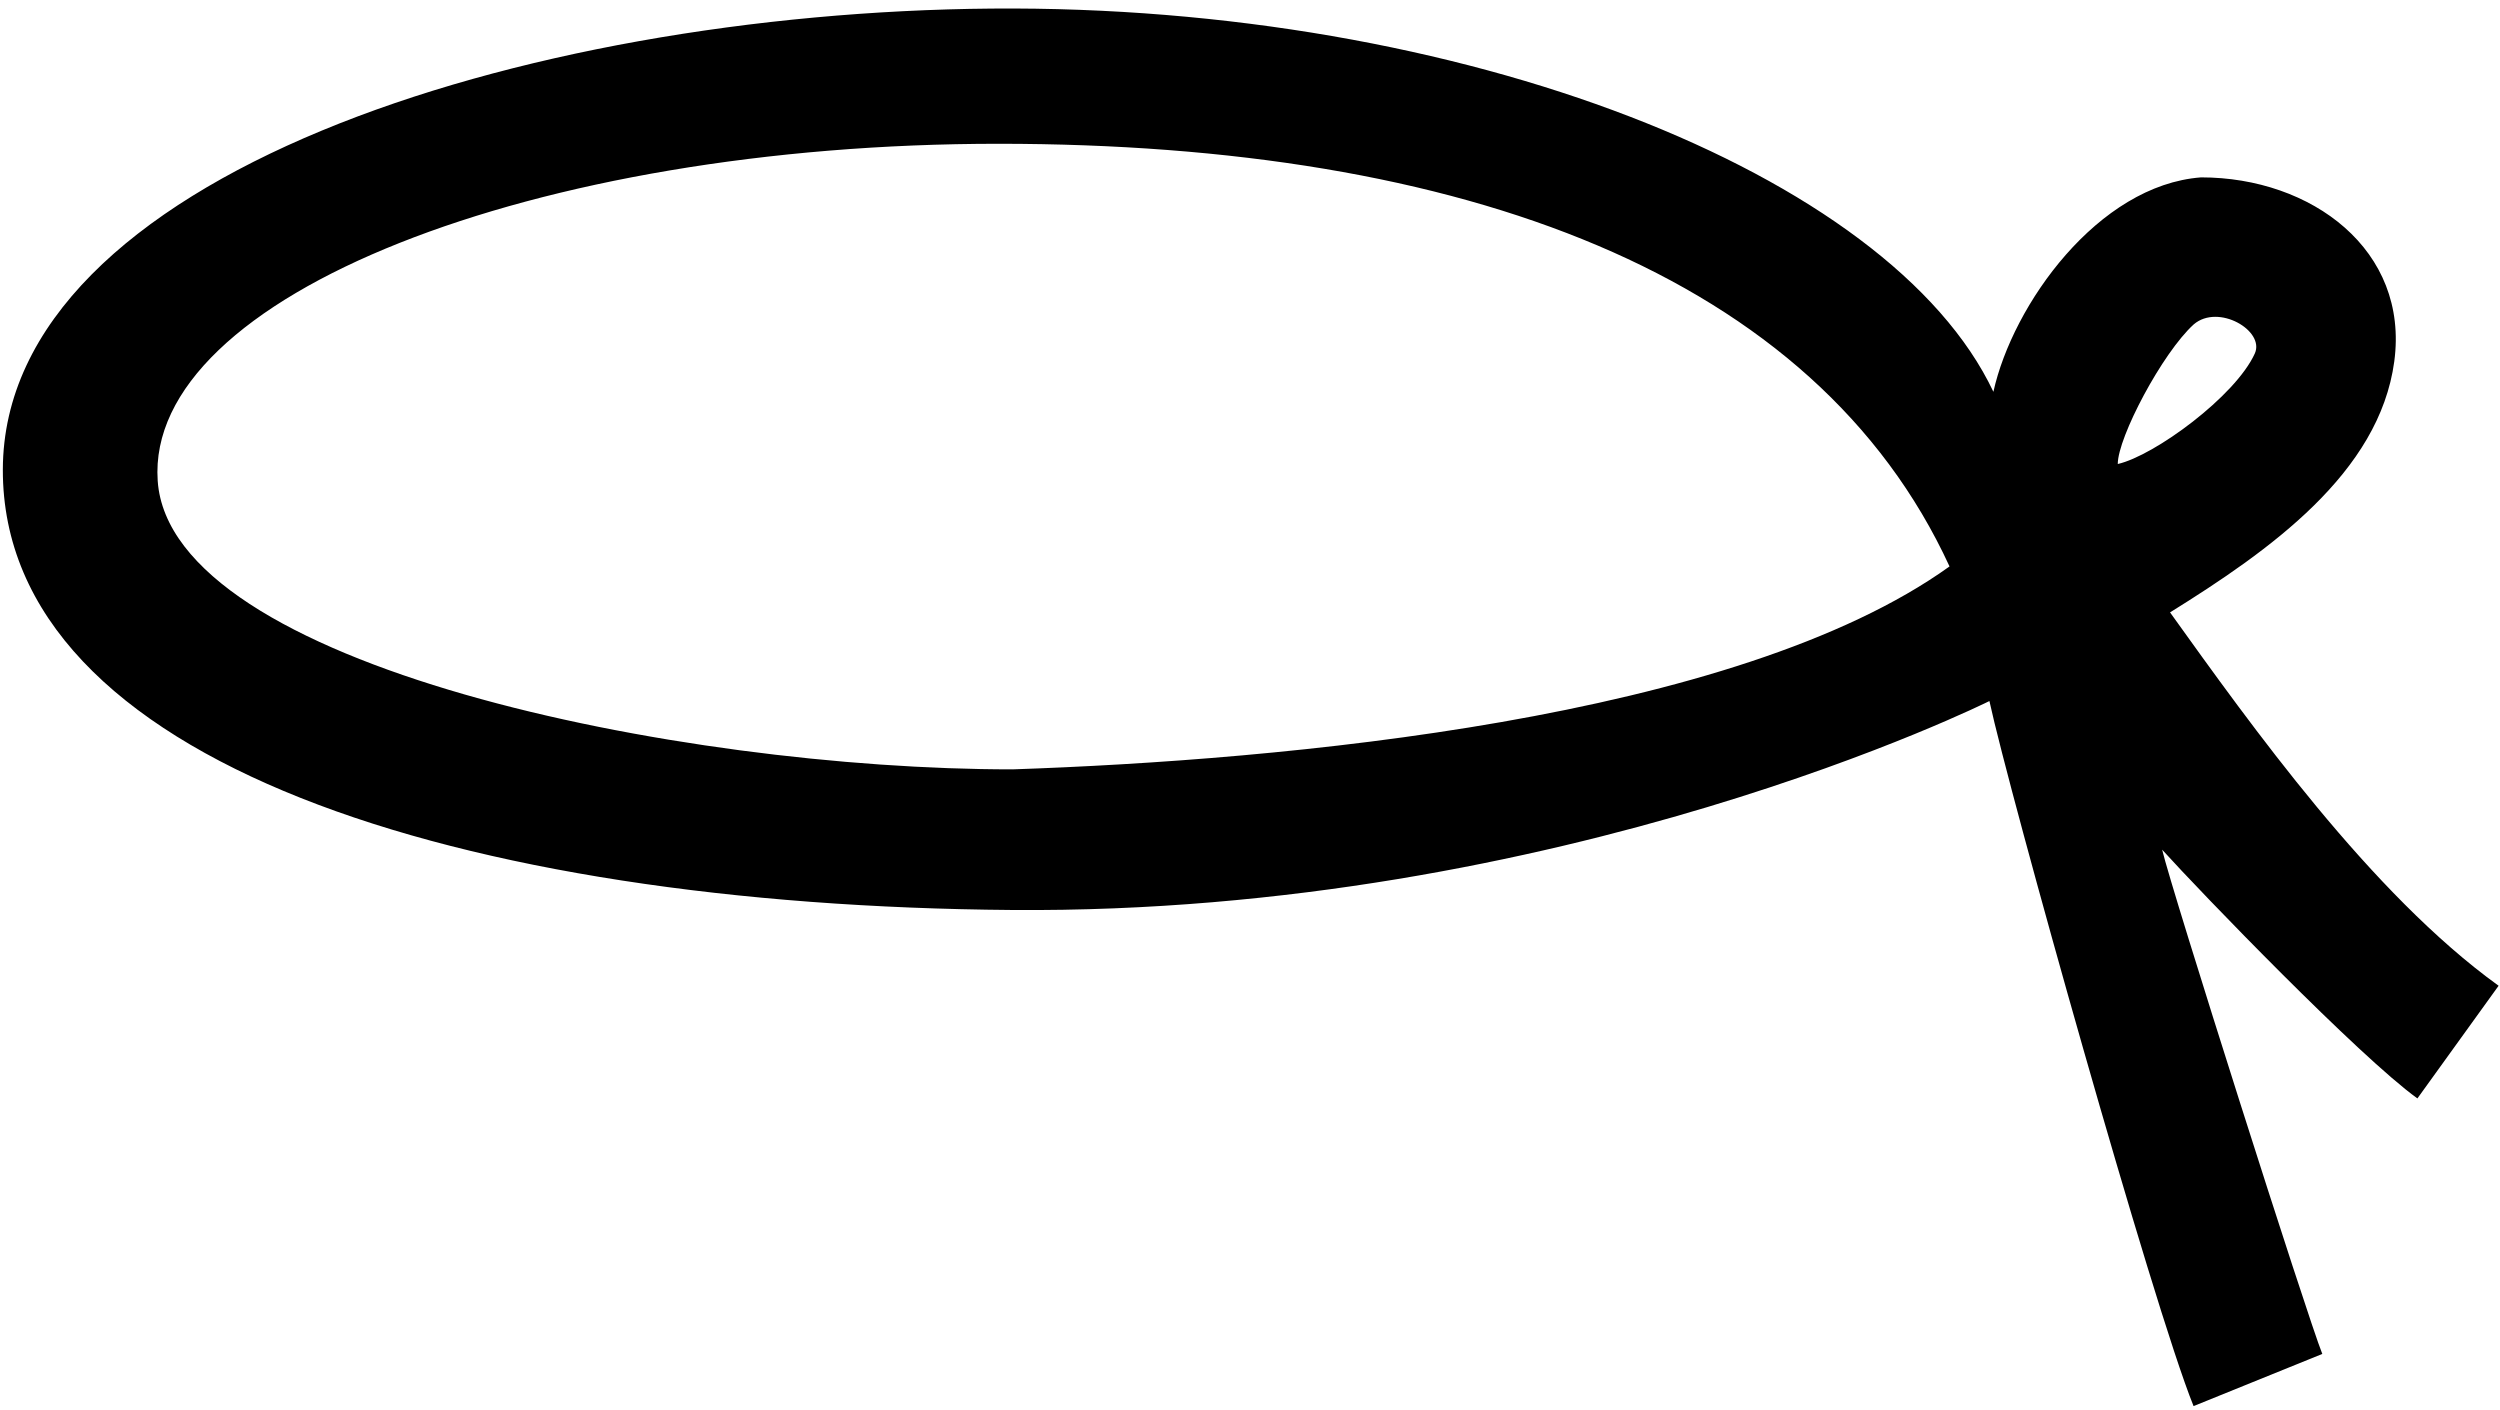 <?xml version="1.0" encoding="UTF-8" standalone="no"?>
<!-- Created with Inkscape (http://www.inkscape.org/) -->

<svg
   width="1800"
   height="1015"
   id="svg2"
   sodipodi:version="0.32"
   inkscape:version="1.2.1 (9c6d41e410, 2022-07-14)"
   version="1.0"
   sodipodi:docname="US9S10VARA.svg"
   xmlns:inkscape="http://www.inkscape.org/namespaces/inkscape"
   xmlns:sodipodi="http://sodipodi.sourceforge.net/DTD/sodipodi-0.dtd"
   xmlns="http://www.w3.org/2000/svg"
   xmlns:svg="http://www.w3.org/2000/svg"
   xmlns:rdf="http://www.w3.org/1999/02/22-rdf-syntax-ns#"
   xmlns:cc="http://creativecommons.org/ns#"
   xmlns:dc="http://purl.org/dc/elements/1.1/">
  <defs
     id="defs4" />
  <sodipodi:namedview
     id="base"
     pagecolor="#ffffff"
     bordercolor="#666666"
     borderopacity="1.0"
     inkscape:pageopacity="0.0"
     inkscape:pageshadow="2"
     inkscape:zoom="0.36"
     inkscape:cx="869.44444"
     inkscape:cy="186.11111"
     inkscape:document-units="px"
     inkscape:current-layer="layer1"
     width="1800px"
     height="1800px"
     inkscape:window-width="1920"
     inkscape:window-height="1017"
     inkscape:window-x="1072"
     inkscape:window-y="-8"
     inkscape:showpageshadow="2"
     inkscape:pagecheckerboard="0"
     inkscape:deskcolor="#d1d1d1"
     showgrid="false"
     inkscape:window-maximized="1" />
  <g
     inkscape:label="Calque 1"
     inkscape:groupmode="layer"
     id="layer1">
    <path
       style="fill:#000000;fill-opacity:1;fill-rule:evenodd;stroke:none;stroke-width:70;stroke-linecap:butt;stroke-linejoin:miter;stroke-miterlimit:4;stroke-dasharray:none;stroke-opacity:1"
       d="M 714.115,6.173 C 376.005,9.016 2.5,127.239 2.046,338.082 1.592,548.925 332.296,652.07 728.671,655.195 1125.046,658.32 1432.38,504.749 1432.38,504.749 c 13.97,64.848 117.611,435.161 146.989,507.646 l 92.688,-37.562 c -10.61,-26.177 -108.788,-334.77 -115.312,-363.063 27.852,30.796 141.844,148.852 183.781,179.094 l 58.469,-81.125 c -91.969,-66.32 -178.142,-187.407 -236.562,-268.812 71.773,-44.633 150.619,-100.345 161.438,-180.656 10.818,-80.311 -59.529,-132.562 -139.094,-132.562 -74.147,5.582 -135.657,91.583 -149.531,154.385 C 1360.731,124.516 1052.224,3.329 714.115,6.173 Z M 1623.463,254.519 c -13.962,30.797 -72.196,73.5 -98.667,79.573 0,-19.211 32.056,-79.977 54.698,-100.542 17.742,-15.197 51.392,4.595 43.969,20.969 z M 719.255,103.516 c 334.016,0.09 587.53,93.899 684.405,304.315 -153.989,110.521 -481.349,139.53 -674.615,146.113 -240.583,0 -606.389,-74.585 -615.5,-207.738 C 104.435,213.054 385.239,103.427 719.255,103.516 Z"
       id="path2618"
       sodipodi:nodetypes="zzzccccccczsczscsszcczz" />
  </g>
</svg>
